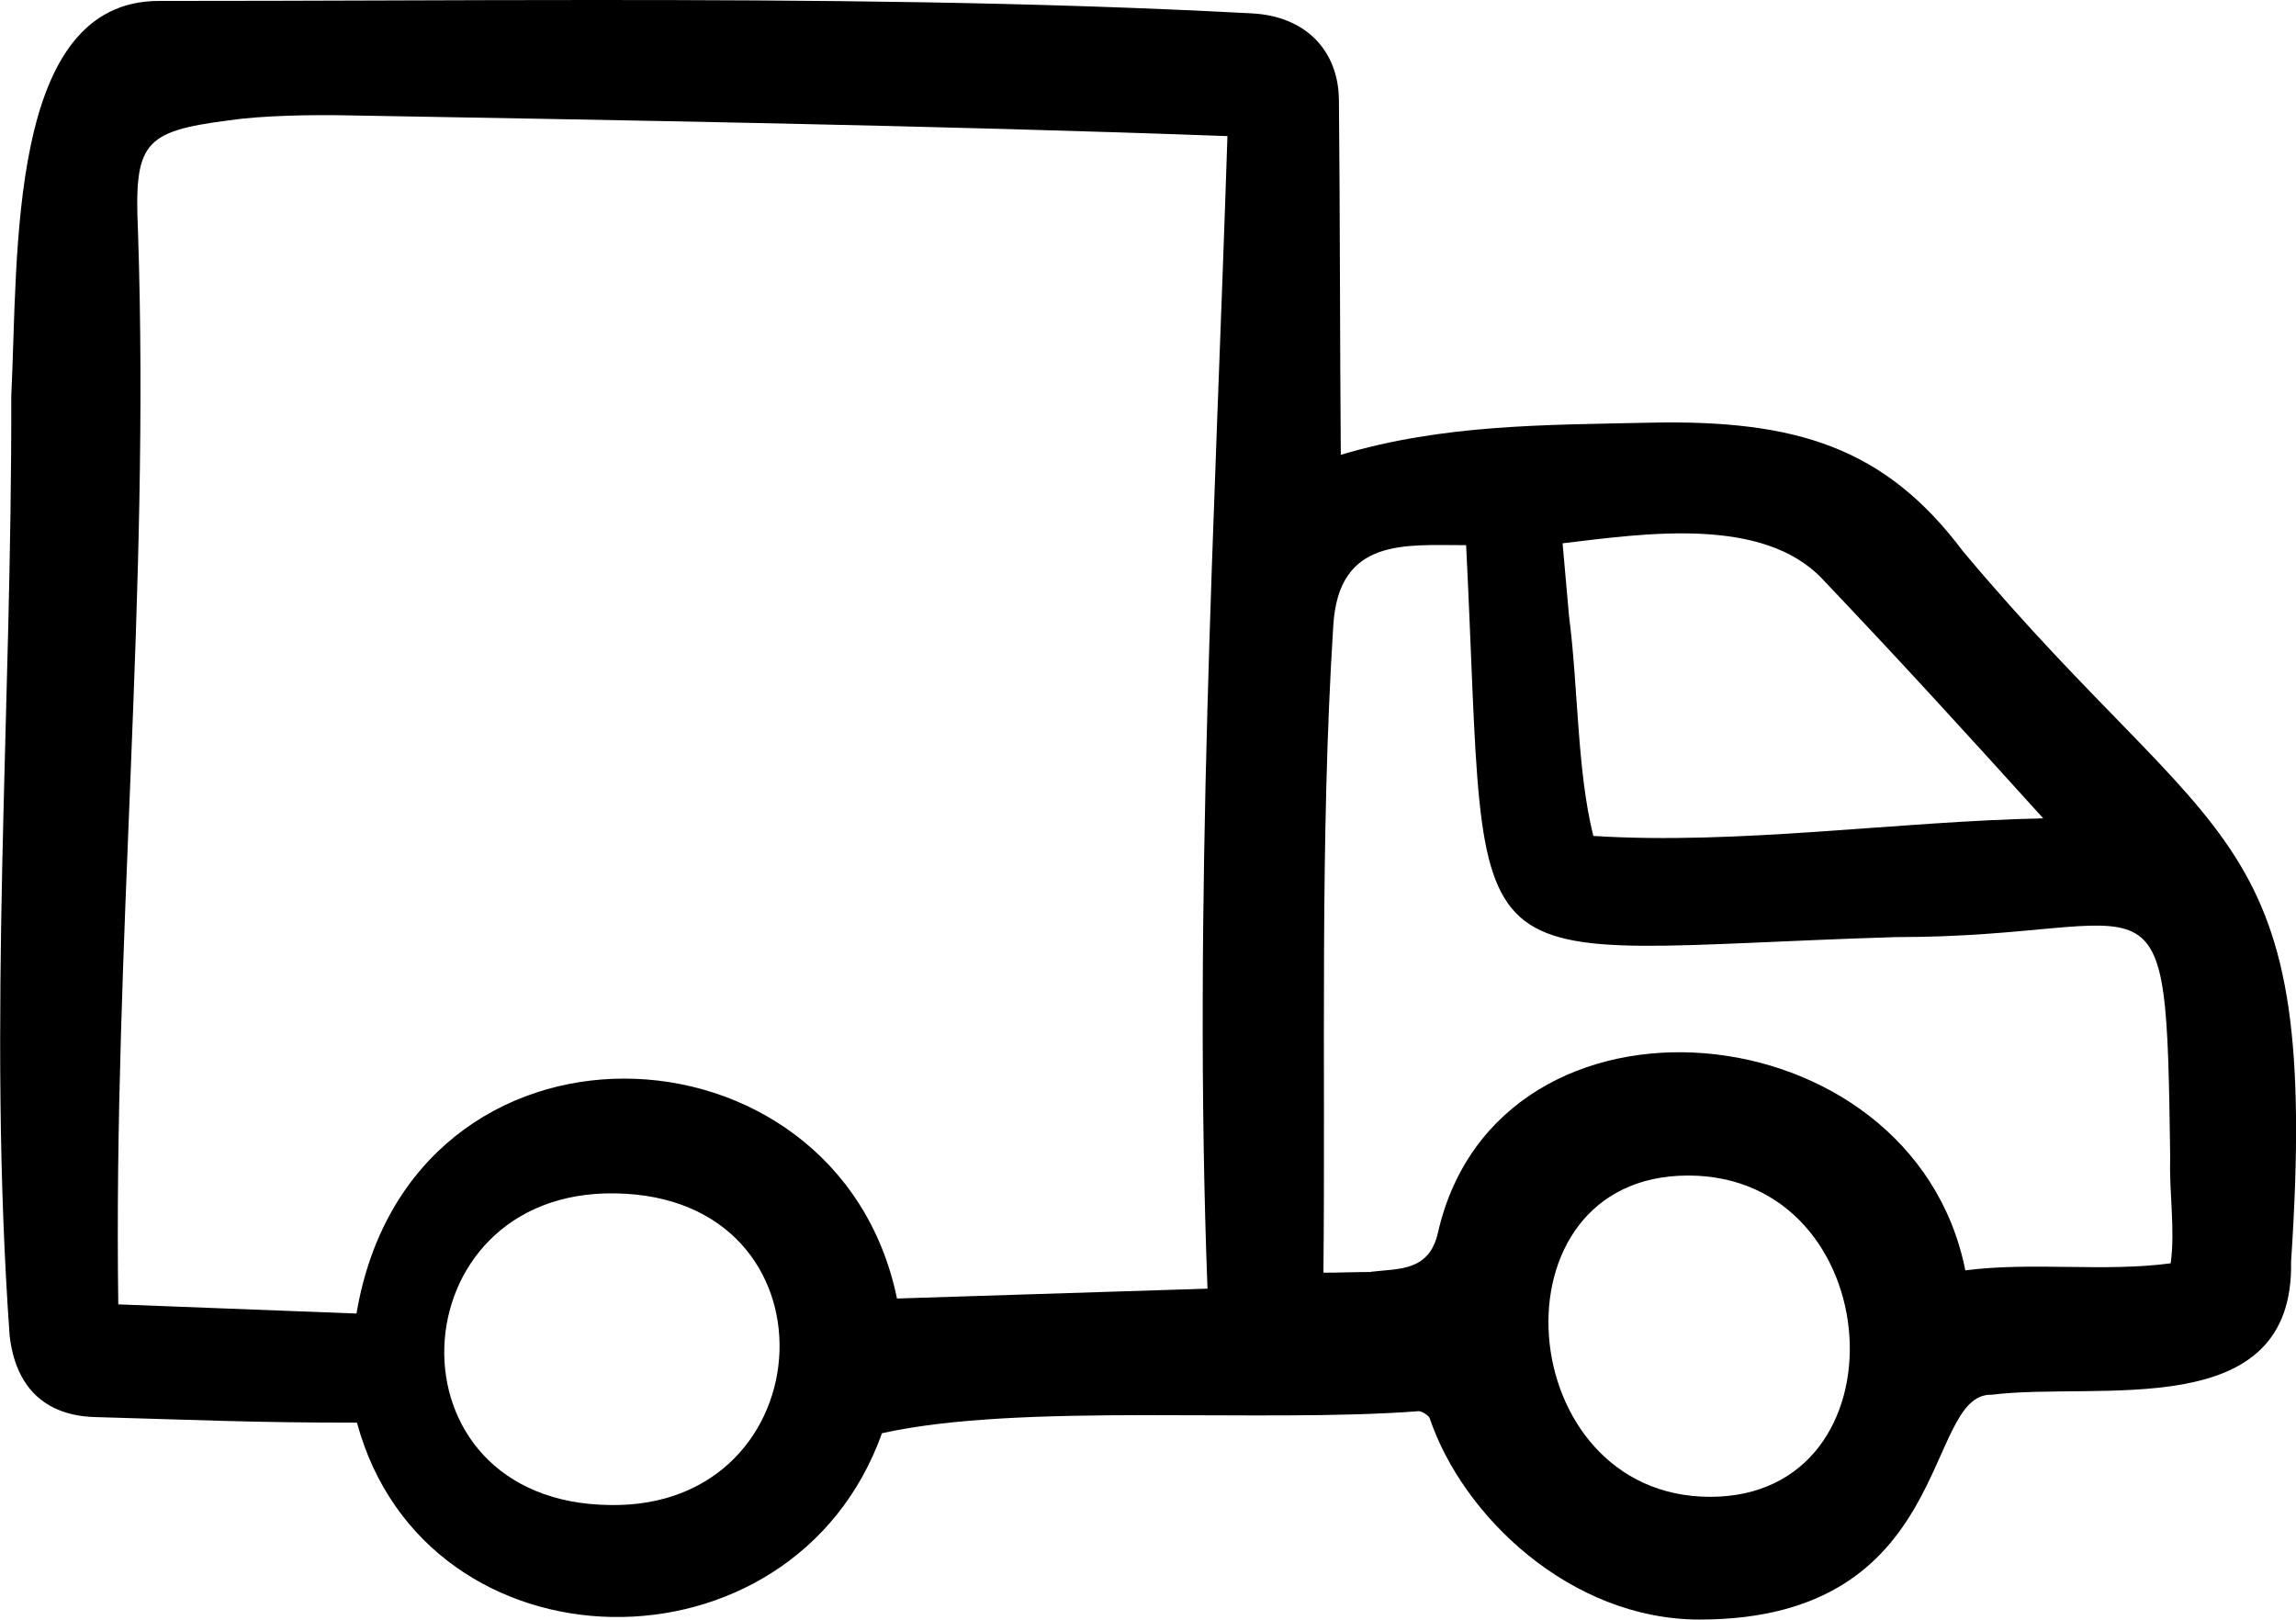<?xml version="1.0" encoding="UTF-8"?>
<svg id="Calque_2" data-name="Calque 2" xmlns="http://www.w3.org/2000/svg" viewBox="0 0 97.83 69.01">
  <defs>
    <style>
      .cls-1 {
        stroke-width: 0px;
      }
    </style>
  </defs>
  <g id="Calque_1-2" data-name="Calque 1">
    <path class="cls-1" d="m72.42,69.01c-5.49,0-10.1-4.4-11.51-8.6-.05-.1-.33-.28-.45-.28-6.77.52-16.92-.38-22.88.94-3.8,10.64-19.44,10.39-22.37-.45-4.44,0-6.62-.11-11.22-.24-2.09-.08-3.33-1.28-3.58-3.47-.96-13.49.1-26.6.07-40.02C.78,10.82.3.04,6.77.04c6.86,0,12.38-.04,18.55-.04,9.34,0,18.69.07,28.02.57,2.31.12,3.69,1.6,3.71,3.69.05,5.04.04,10.08.08,15.12,4.39-1.31,8.72-1.27,13.18-1.37,6.21-.13,10,1.04,13.33,5.48,10.97,13.08,15.24,11.45,13.98,30.27.14,6.94-8.17,5.1-12.76,5.67-2.93-.08-1.56,9.58-12.44,9.58Zm-46.21-18.16c-9.35-.15-9.99,13.19-.2,13.28,9.21.14,9.93-13.14.2-13.28Zm45.72-.76c-8.59,0-7.54,13.69.94,13.69s7.65-13.69-.94-13.69Zm-56.74,5.88c2.29-13.59,20.5-12.89,23.03-.64l13.23-.42c-.62-16.36.32-32.8.85-49.11-12.46-.46-25.97-.68-37.26-.88-1.76-.04-3.88,0-5.3.21-3.64.47-4.03.96-3.86,4.75.52,15.51-1.06,30.35-.84,45.7l10.14.39Zm43.23-1.78c1.22-.14,2.48-.02,2.85-1.67,2.57-11.27,20.23-9.64,22.47,1.61,2.88-.37,5.91.08,8.75-.3.2-1.42-.07-3.02-.02-4.49-.18-13.16-.23-9.4-11.69-9.41-19.24.59-17.34,2.71-18.31-16.7-2.61,0-5.43-.33-5.66,3.42-.58,9.17-.33,18.48-.42,27.58.68,0,1.36-.03,2.03-.03Zm8.43-27.98c.4,3.06.34,6.61,1.04,9.41,6.2.39,12.88-.62,19.17-.75-3.24-3.58-5.83-6.43-9.42-10.21-2.54-2.67-7.55-1.93-11.06-1.51.09,1.02.18,2.04.27,3.05Z"/>
  </g>
</svg>